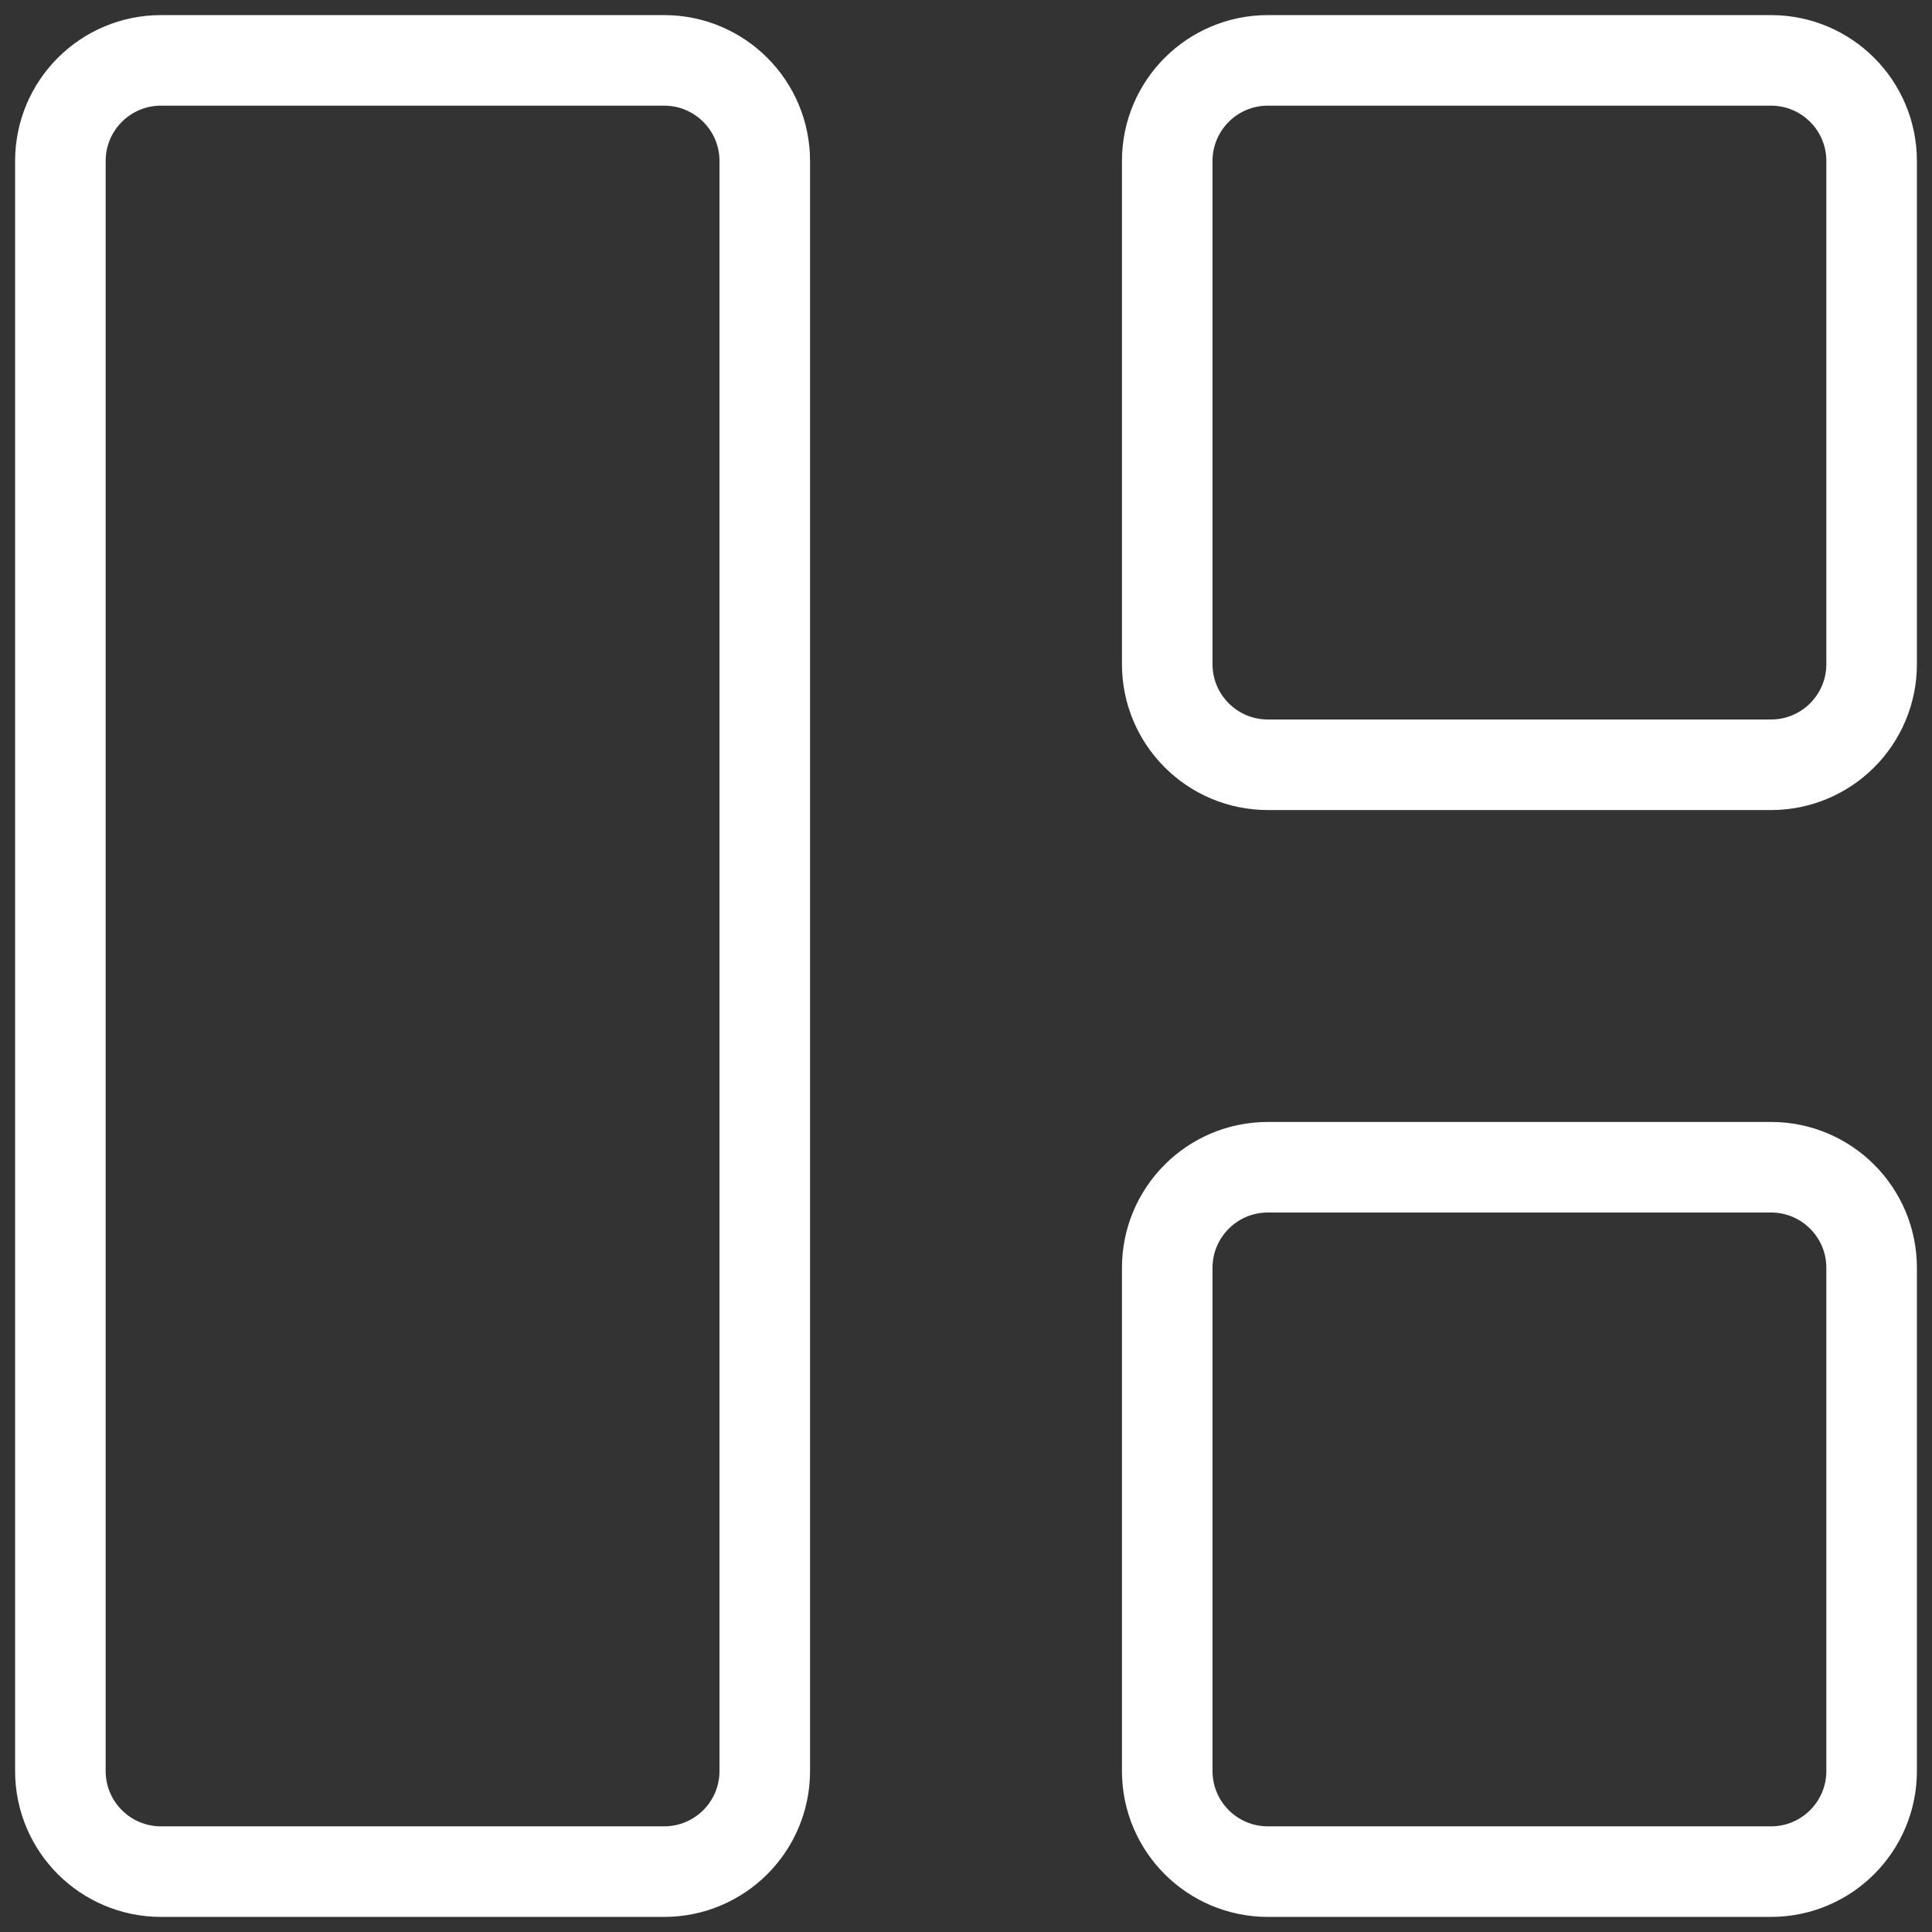 <?xml version="1.0" encoding="utf-8"?>
<svg xmlns="http://www.w3.org/2000/svg" fill="none" height="100%" overflow="visible" preserveAspectRatio="none" style="display: block;" viewBox="0 0 32 32" width="100%">
<rect x="0" y="0" width="32" height="32" fill="#333333" stroke="none"/>
<g id="Vector">
<path d="M11 1H2.667C1.746 1 1 1.746 1 2.667V29.333C1 30.254 1.746 31 2.667 31H11C11.921 31 12.667 30.254 12.667 29.333V2.667C12.667 1.746 11.921 1 11 1Z" stroke="white" stroke-linecap="round" stroke-linejoin="round" stroke-width="1.5"/>
<path d="M29.333 1H21C20.079 1 19.333 1.746 19.333 2.667V11C19.333 11.921 20.079 12.667 21 12.667H29.333C30.254 12.667 31 11.921 31 11V2.667C31 1.746 30.254 1 29.333 1Z" stroke="white" stroke-linecap="round" stroke-linejoin="round" stroke-width="1.5"/>
<path d="M29.333 19.333H21C20.079 19.333 19.333 20.079 19.333 21V29.333C19.333 30.254 20.079 31 21 31H29.333C30.254 31 31 30.254 31 29.333V21C31 20.079 30.254 19.333 29.333 19.333Z" stroke="white" stroke-linecap="round" stroke-linejoin="round" stroke-width="1.5"/>
</g>
</svg>